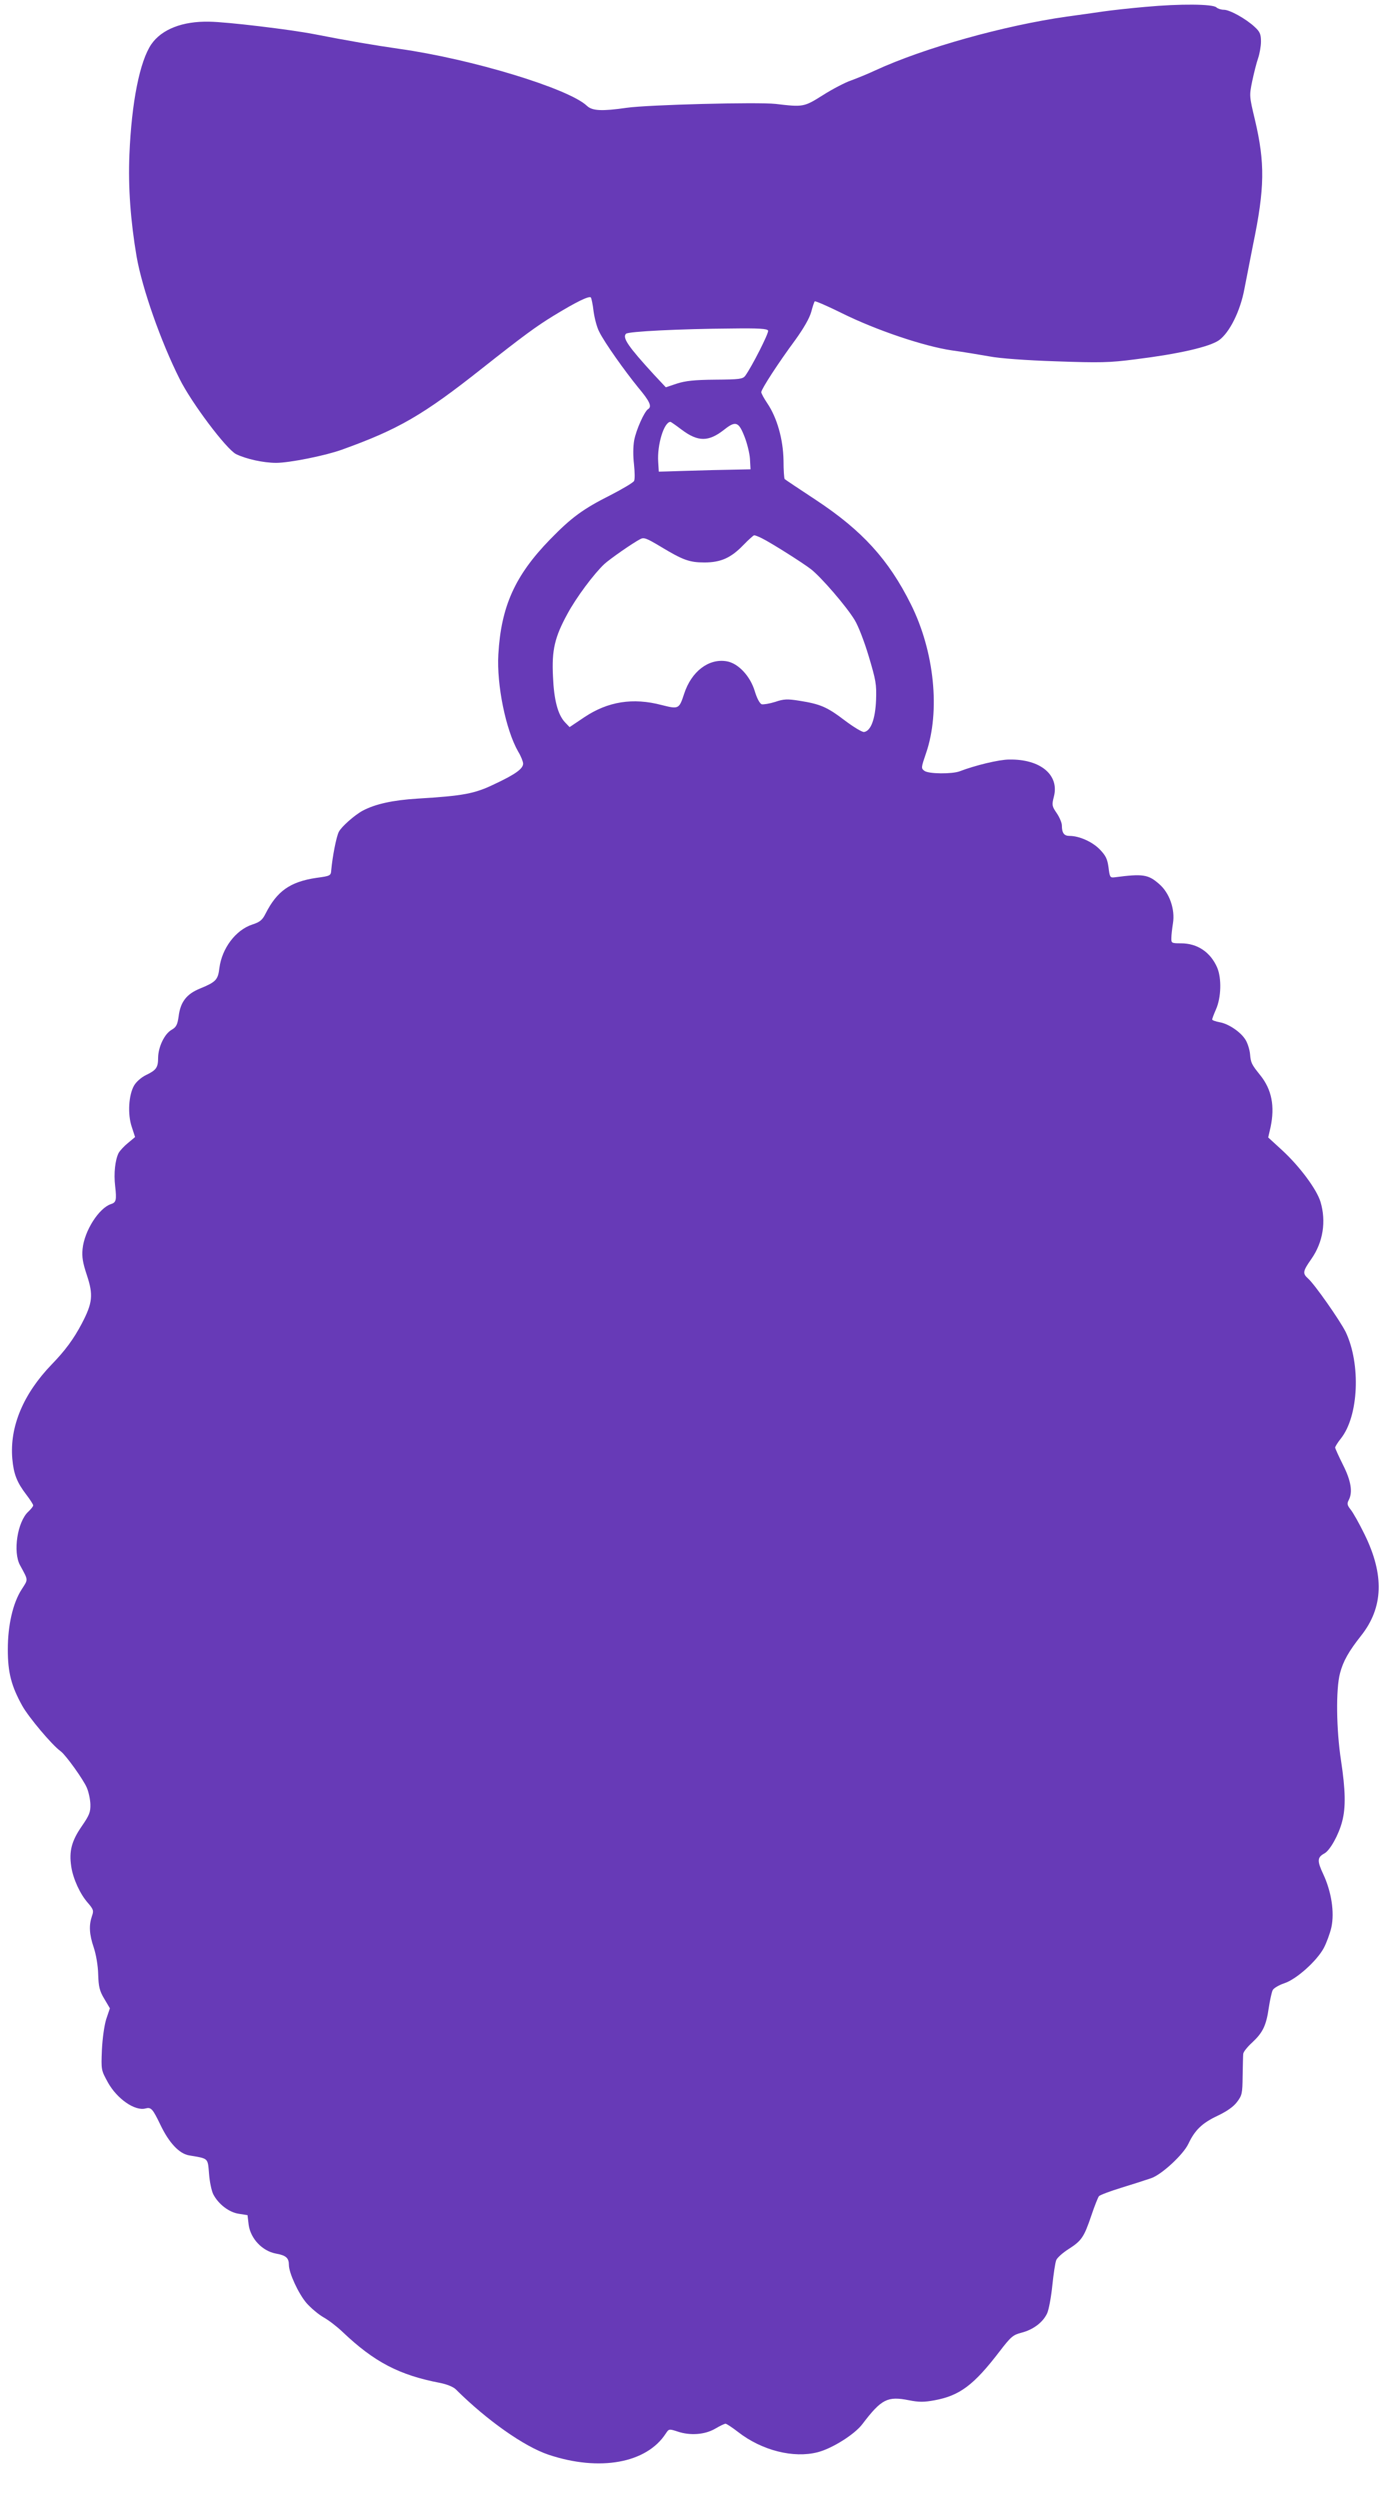 <?xml version="1.0" standalone="no"?>
<!DOCTYPE svg PUBLIC "-//W3C//DTD SVG 20010904//EN"
 "http://www.w3.org/TR/2001/REC-SVG-20010904/DTD/svg10.dtd">
<svg version="1.0" xmlns="http://www.w3.org/2000/svg"
 width="708pt" height="1280pt" viewBox="0 0 708 1280"
 preserveAspectRatio="xMidYMid meet">
<g transform="translate(0,1280) scale(0.1,-0.1)"
fill="#673ab7" stroke="none">
<path d="M5870 12765 c-80 -7 -179 -18 -220 -24 -41 -6 -124 -18 -185 -26
-322 -46 -730 -160 -980 -275 -38 -18 -95 -41 -125 -52 -30 -10 -95 -44 -144
-75 -97 -61 -100 -62 -243 -45 -92 10 -652 -4 -763 -20 -125 -18 -176 -16
-203 10 -94 89 -591 240 -962 292 -132 19 -261 41 -435 75 -123 24 -449 63
-538 64 -137 3 -244 -39 -297 -116 -59 -87 -101 -297 -112 -564 -7 -169 6
-341 37 -524 29 -163 123 -432 220 -625 61 -123 239 -359 289 -385 51 -25 140
-45 206 -45 67 0 252 37 335 67 290 104 417 177 720 417 209 165 277 215 367
270 115 70 180 102 190 93 3 -4 10 -36 14 -72 5 -35 17 -82 29 -104 27 -55
130 -200 201 -287 58 -69 70 -96 49 -109 -19 -12 -61 -106 -71 -159 -6 -33 -6
-82 -1 -124 4 -39 5 -78 0 -85 -4 -8 -58 -40 -120 -72 -141 -71 -200 -114
-310 -227 -179 -184 -251 -342 -265 -589 -9 -155 38 -387 102 -498 14 -23 25
-51 25 -61 0 -26 -40 -55 -147 -105 -101 -49 -160 -60 -393 -74 -129 -8 -218
-28 -282 -62 -41 -22 -109 -82 -122 -108 -13 -24 -33 -129 -39 -196 -2 -29 -4
-30 -77 -40 -134 -20 -201 -68 -259 -182 -17 -34 -29 -44 -69 -57 -85 -28
-155 -122 -168 -222 -7 -61 -18 -72 -98 -105 -70 -28 -102 -69 -111 -144 -6
-42 -12 -54 -36 -68 -36 -20 -68 -87 -69 -142 0 -51 -9 -64 -61 -89 -25 -12
-51 -35 -62 -54 -28 -48 -34 -147 -12 -212 l17 -52 -36 -30 c-20 -16 -41 -39
-48 -51 -18 -35 -26 -105 -18 -171 8 -70 5 -83 -21 -91 -62 -20 -137 -137
-146 -230 -4 -41 1 -71 22 -134 34 -102 29 -143 -26 -248 -41 -78 -85 -138
-153 -208 -147 -152 -217 -320 -203 -484 7 -78 23 -120 71 -183 20 -26 36 -51
36 -56 0 -5 -11 -19 -25 -32 -56 -52 -80 -207 -42 -275 43 -79 42 -70 8 -123
-45 -70 -71 -183 -71 -308 0 -118 18 -187 74 -288 33 -59 153 -202 197 -233
26 -19 117 -146 134 -187 9 -21 17 -58 18 -84 1 -41 -5 -56 -45 -114 -51 -74
-65 -127 -53 -205 9 -62 45 -141 85 -186 29 -34 31 -40 21 -68 -16 -47 -14
-92 9 -160 12 -36 22 -93 23 -138 2 -64 7 -85 31 -125 l29 -49 -19 -56 c-10
-33 -19 -98 -22 -158 -4 -102 -4 -102 31 -166 47 -84 138 -147 192 -133 29 8
37 -1 77 -84 44 -92 96 -147 146 -156 102 -17 96 -12 103 -95 3 -41 13 -88 22
-105 26 -50 81 -92 130 -99 l45 -7 6 -50 c10 -71 70 -134 140 -147 51 -9 66
-22 66 -58 0 -41 49 -147 90 -195 22 -25 61 -58 87 -73 27 -15 71 -49 98 -75
163 -155 291 -221 499 -261 35 -7 68 -20 81 -33 159 -158 350 -293 476 -335
261 -87 502 -43 600 109 16 24 17 24 60 10 65 -22 140 -16 192 14 24 14 48 26
54 26 5 0 34 -19 65 -43 121 -94 283 -135 407 -103 74 19 189 91 229 144 98
129 129 144 239 122 51 -10 77 -10 131 0 129 24 201 78 332 249 59 77 70 86
113 97 59 15 109 52 131 98 9 19 21 84 27 143 6 59 15 118 20 130 4 12 33 38
63 57 67 43 79 60 117 172 16 48 34 93 39 99 5 6 58 26 117 44 59 18 127 40
150 48 54 18 165 121 191 176 33 70 70 106 148 143 49 23 83 47 101 71 26 34
28 44 29 132 1 53 2 104 3 114 0 10 21 36 45 58 55 51 73 87 86 179 6 39 15
80 20 90 5 10 32 26 59 35 62 20 167 114 203 181 14 27 32 75 39 107 16 76 0
181 -42 271 -32 68 -31 86 6 106 28 15 73 94 91 164 19 71 17 161 -6 312 -24
158 -27 364 -5 447 16 61 44 111 108 192 114 144 120 311 17 520 -27 55 -59
112 -71 126 -17 22 -19 30 -10 47 22 41 13 99 -29 182 -22 44 -40 84 -40 88 0
5 13 26 29 46 92 115 103 382 25 546 -29 58 -158 243 -193 274 -29 26 -27 37
18 101 59 85 76 191 46 291 -19 64 -107 182 -196 264 l-72 66 12 52 c23 108 6
194 -53 267 -45 56 -48 63 -52 108 -2 22 -12 54 -22 71 -23 40 -87 84 -134 92
-21 4 -38 10 -38 14 0 4 9 28 20 53 26 59 29 157 6 212 -34 79 -101 125 -186
125 -48 0 -50 1 -49 28 0 15 4 48 8 74 12 72 -18 157 -71 202 -56 49 -83 53
-228 34 -23 -3 -25 1 -31 51 -6 43 -14 60 -45 92 -38 39 -105 69 -155 69 -28
0 -39 15 -39 54 0 13 -12 41 -26 62 -25 36 -26 42 -15 85 29 111 -69 193 -229
190 -52 0 -175 -30 -253 -60 -40 -15 -159 -14 -181 2 -18 13 -17 17 8 90 74
215 43 521 -77 762 -114 229 -249 378 -487 535 -85 56 -157 104 -160 107 -3 3
-6 46 -6 96 -2 108 -33 218 -83 292 -17 25 -31 51 -31 57 0 15 86 148 174 267
44 61 73 112 82 144 7 27 15 51 18 54 3 3 65 -24 138 -60 175 -87 421 -170
564 -191 60 -8 147 -23 194 -31 51 -10 186 -20 340 -25 225 -8 273 -7 405 10
226 28 381 64 430 98 54 39 109 149 130 262 9 47 29 148 44 225 61 293 62 421
10 642 -29 121 -29 123 -14 197 9 42 22 94 30 117 8 23 15 62 15 86 0 38 -5
50 -32 75 -45 42 -128 88 -158 88 -15 0 -32 6 -38 12 -18 18 -188 19 -362 3z
m-1935 -1658 c5 -11 -83 -184 -117 -231 -13 -17 -29 -19 -154 -20 -108 -1
-152 -6 -196 -20 l-57 -19 -61 65 c-131 143 -163 189 -143 209 12 12 277 25
541 27 139 2 184 -1 187 -11z m-443 -507 c84 -63 138 -63 218 0 58 46 74 41
103 -33 14 -34 27 -87 29 -116 l3 -54 -195 -4 c-107 -3 -213 -6 -235 -7 l-40
-1 -3 50 c-6 88 30 205 63 205 2 0 28 -18 57 -40z m411 -556 c50 -25 208 -125
251 -158 53 -41 183 -192 224 -260 19 -30 51 -114 73 -188 36 -121 40 -141 37
-223 -4 -96 -26 -157 -61 -163 -9 -2 -54 25 -99 59 -92 70 -126 84 -233 101
-62 10 -80 9 -124 -6 -29 -9 -60 -14 -69 -12 -10 4 -24 30 -35 66 -23 78 -85
144 -144 154 -92 16 -181 -52 -218 -166 -26 -79 -28 -80 -115 -58 -148 39
-276 18 -396 -62 l-76 -51 -23 24 c-37 39 -57 114 -62 234 -7 137 9 203 74
322 46 85 135 204 189 255 30 27 143 106 183 127 19 11 32 6 104 -37 116 -70
149 -82 226 -82 84 0 136 24 198 88 27 28 52 50 56 51 4 1 22 -6 40 -15z"/>
</g>
</svg>
